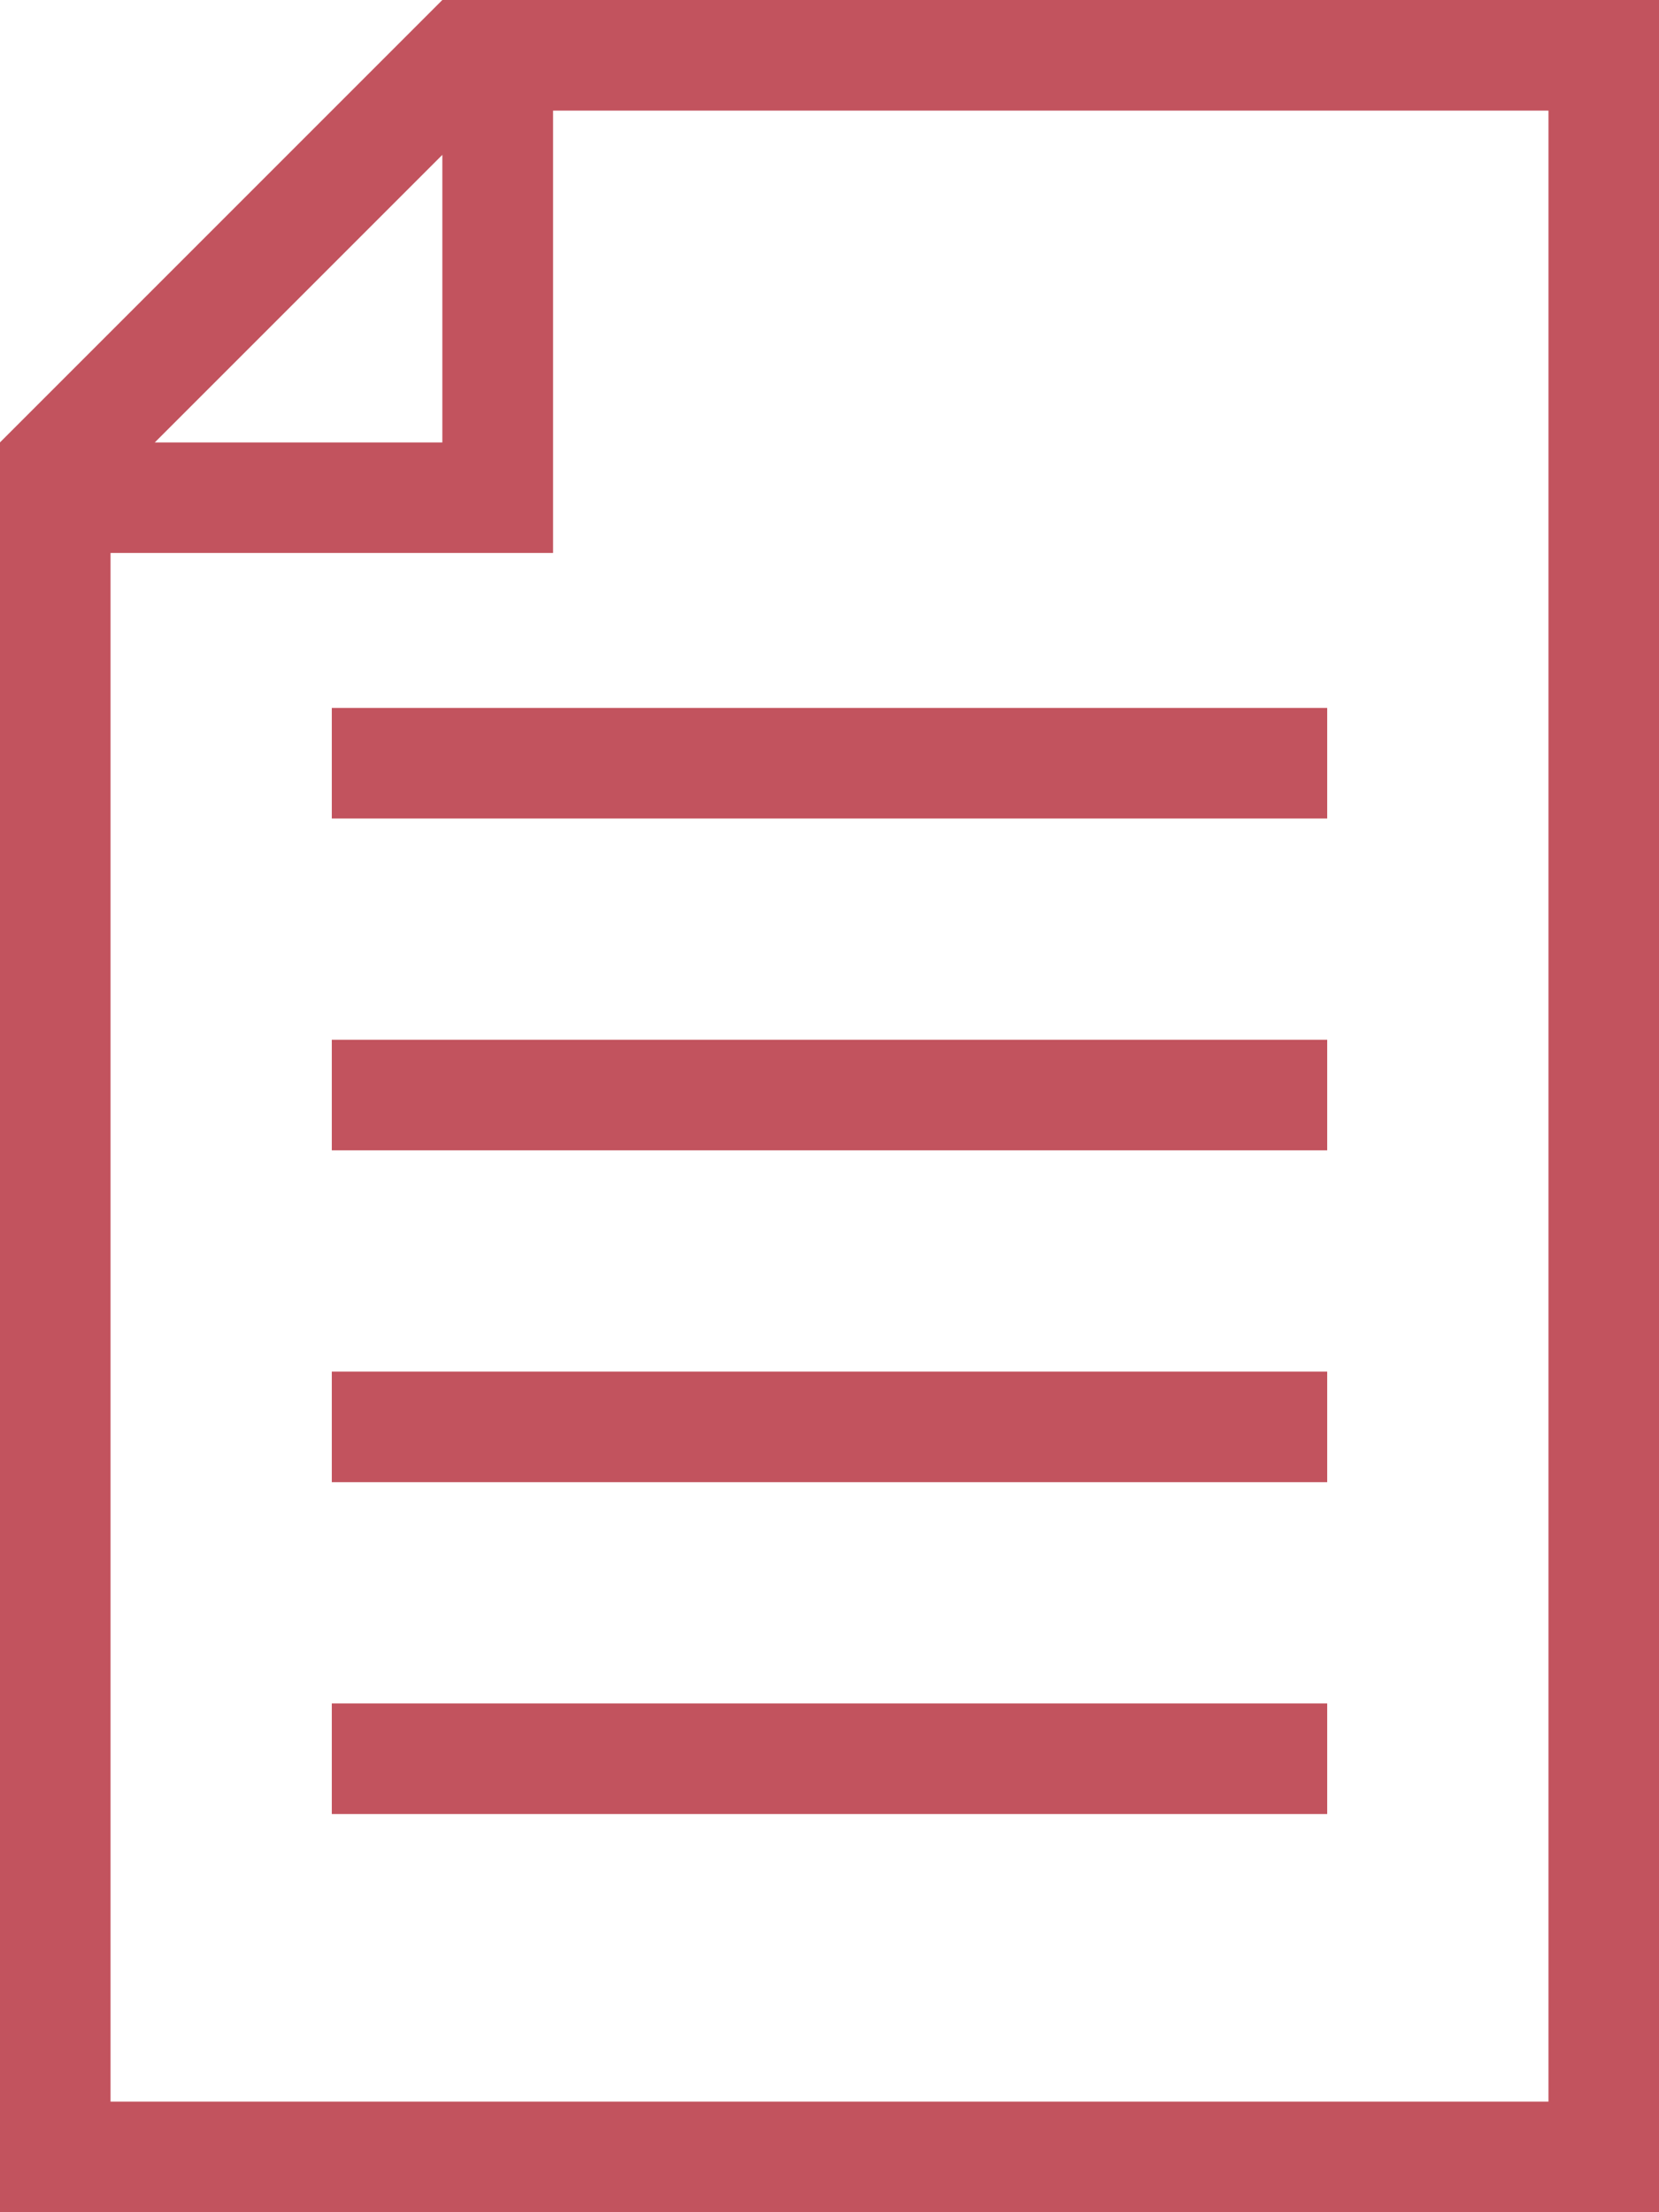 <?xml version="1.0" encoding="UTF-8"?>
<svg width="30px" height="40px" viewBox="0 0 30 40" version="1.1" xmlns="http://www.w3.org/2000/svg" xmlns:xlink="http://www.w3.org/1999/xlink">
    <!-- Generator: Sketch 43.2 (39069) - http://www.bohemiancoding.com/sketch -->
    <title>Page 1</title>
    <desc>Created with Sketch.</desc>
    <defs></defs>
    <g id="support-home" stroke="none" stroke-width="1" fill="none" fill-rule="evenodd">
        <g id="Desktop-HD-Copy" transform="translate(-374, -155)" fill="#C2535E">
            <g id="Page-1" transform="translate(374, 155)">
                <path d="M7.999,0 L-0.001,8 L-0.001,9.998 L-0.001,38 L-0.001,40 L1.999,40 L28.001,40 L30.001,40 L30.001,0 L7.999,0 Z M1.999,9.998 L7.999,9.998 L10.001,9.998 L10.001,8 L10.001,2 L28.001,2 L28.001,38 L1.999,38 L1.999,9.998 Z M7.999,2.8 L7.999,8 L2.799,8 L7.999,2.8 Z" id="Fill-1"></path>
                <polygon id="Fill-2" points="6 14.8 24 14.8 24 12.8 6 12.8"></polygon>
                <polygon id="Fill-3" points="6 20.8 24 20.8 24 18.8 6 18.8"></polygon>
                <polygon id="Fill-4" points="6 26.8 24 26.8 24 24.8 6 24.8"></polygon>
                <polygon id="Fill-5" points="6 32.8 24 32.8 24 30.8 6 30.8"></polygon>
            </g>
        </g>
    </g>
</svg>